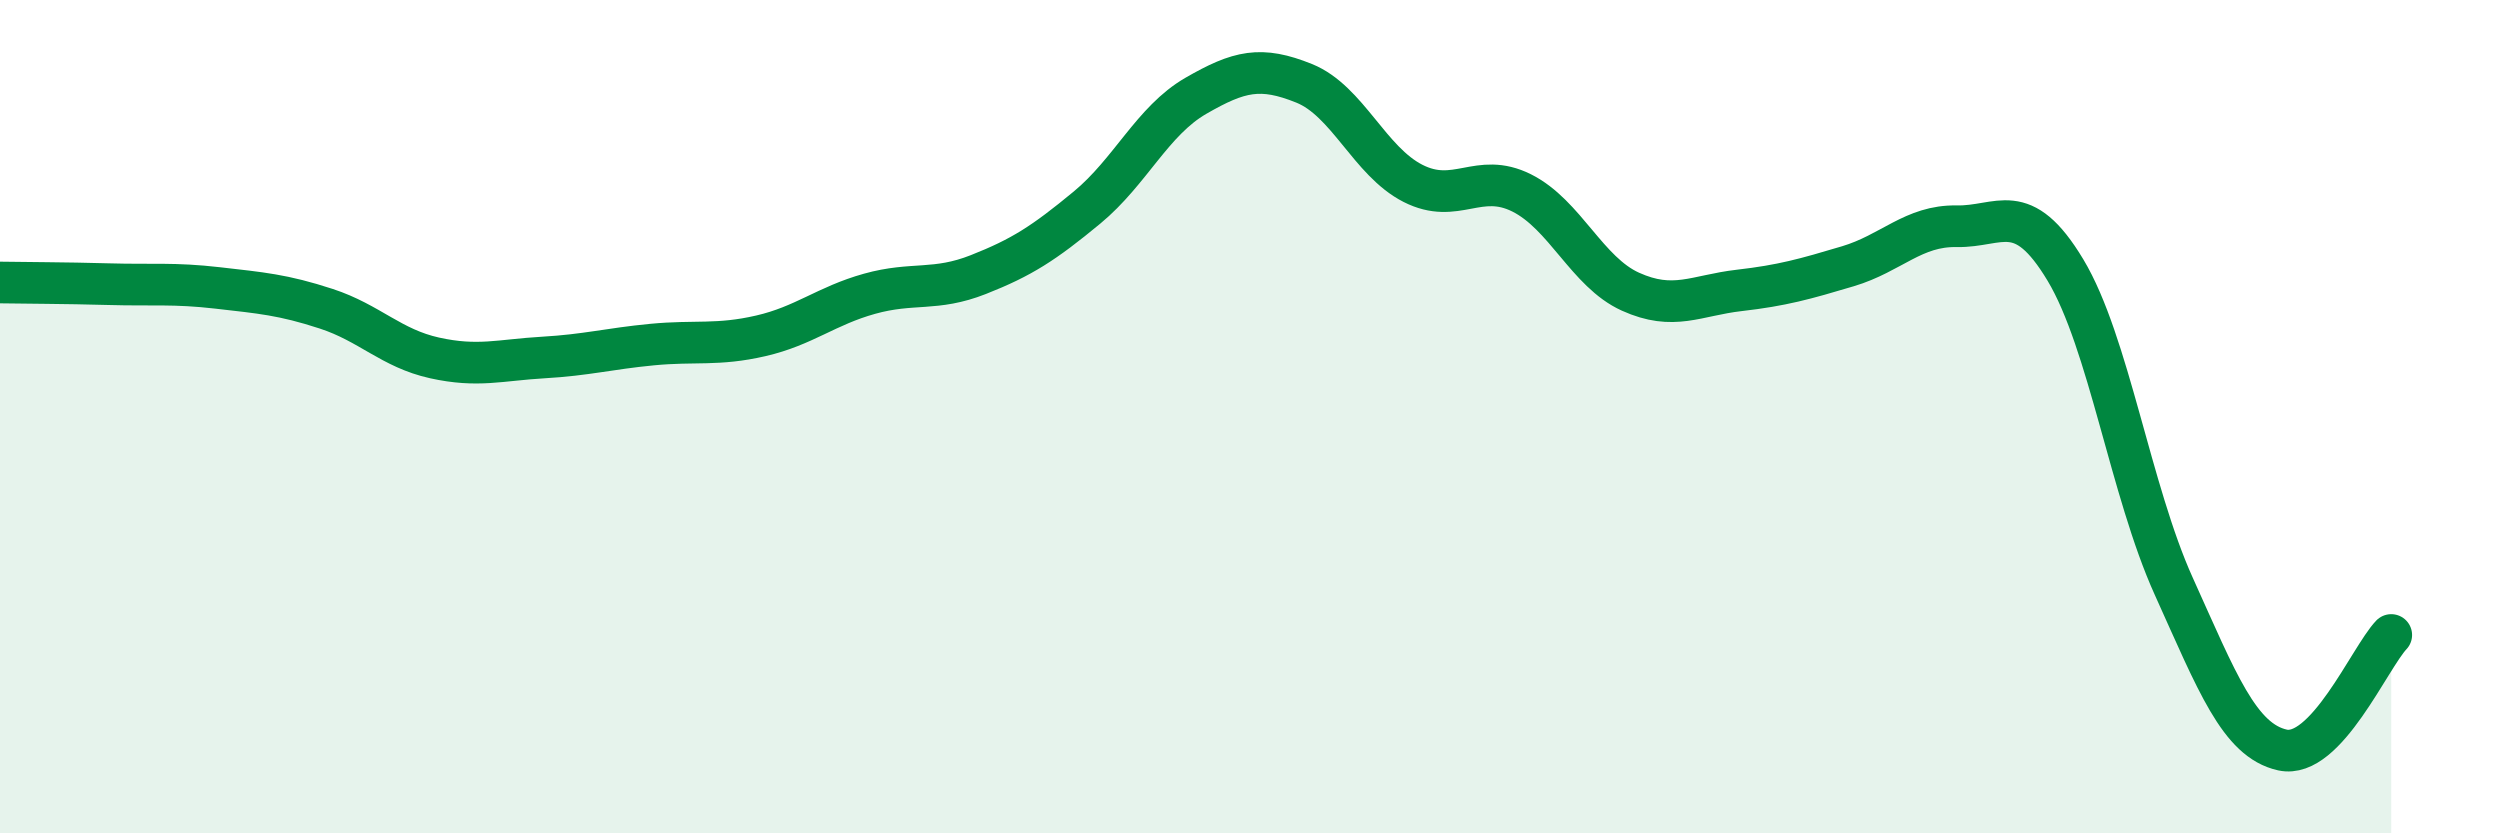 
    <svg width="60" height="20" viewBox="0 0 60 20" xmlns="http://www.w3.org/2000/svg">
      <path
        d="M 0,6.78 C 0.52,6.79 1.57,6.79 2.61,6.82 C 3.65,6.85 4.18,6.79 5.22,6.91 C 6.26,7.03 6.79,7.07 7.83,7.41 C 8.87,7.75 9.39,8.36 10.43,8.59 C 11.47,8.82 12,8.64 13.04,8.58 C 14.08,8.52 14.61,8.37 15.65,8.27 C 16.69,8.17 17.22,8.3 18.26,8.06 C 19.3,7.82 19.83,7.34 20.87,7.05 C 21.91,6.76 22.44,7 23.48,6.59 C 24.52,6.18 25.05,5.84 26.09,4.98 C 27.13,4.12 27.66,2.9 28.7,2.3 C 29.74,1.7 30.26,1.58 31.3,2 C 32.34,2.42 32.87,3.87 33.91,4.4 C 34.95,4.93 35.48,4.11 36.52,4.63 C 37.56,5.15 38.09,6.53 39.13,7 C 40.17,7.47 40.7,7.09 41.74,6.97 C 42.78,6.85 43.31,6.7 44.35,6.39 C 45.39,6.08 45.92,5.41 46.96,5.43 C 48,5.45 48.53,4.75 49.57,6.48 C 50.61,8.21 51.13,11.77 52.17,14.07 C 53.21,16.37 53.74,17.77 54.78,18 C 55.82,18.23 56.87,15.79 57.39,15.24L57.39 20L0 20Z"
        fill="#008740"
        opacity="0.1"
        stroke-linecap="round"
        stroke-linejoin="round"
      />
      <path
        d="M 0,6.78 C 0.52,6.79 1.57,6.79 2.61,6.82 C 3.65,6.85 4.18,6.79 5.22,6.91 C 6.26,7.03 6.79,7.07 7.83,7.41 C 8.87,7.75 9.39,8.36 10.43,8.59 C 11.47,8.82 12,8.64 13.04,8.58 C 14.08,8.52 14.61,8.37 15.65,8.27 C 16.69,8.17 17.22,8.3 18.26,8.06 C 19.3,7.82 19.83,7.34 20.87,7.05 C 21.91,6.76 22.44,7 23.48,6.59 C 24.52,6.18 25.05,5.84 26.09,4.98 C 27.13,4.12 27.66,2.9 28.7,2.3 C 29.74,1.7 30.26,1.58 31.3,2 C 32.34,2.42 32.87,3.87 33.91,4.4 C 34.95,4.93 35.48,4.11 36.52,4.63 C 37.56,5.15 38.09,6.53 39.13,7 C 40.17,7.47 40.7,7.09 41.74,6.97 C 42.78,6.85 43.31,6.7 44.35,6.39 C 45.39,6.08 45.92,5.41 46.96,5.43 C 48,5.45 48.53,4.75 49.57,6.48 C 50.61,8.21 51.13,11.77 52.17,14.07 C 53.21,16.37 53.74,17.77 54.78,18 C 55.82,18.23 56.87,15.79 57.39,15.24"
        stroke="#008740"
        stroke-width="1"
        fill="none"
        stroke-linecap="round"
        stroke-linejoin="round"
      />
    </svg>
  